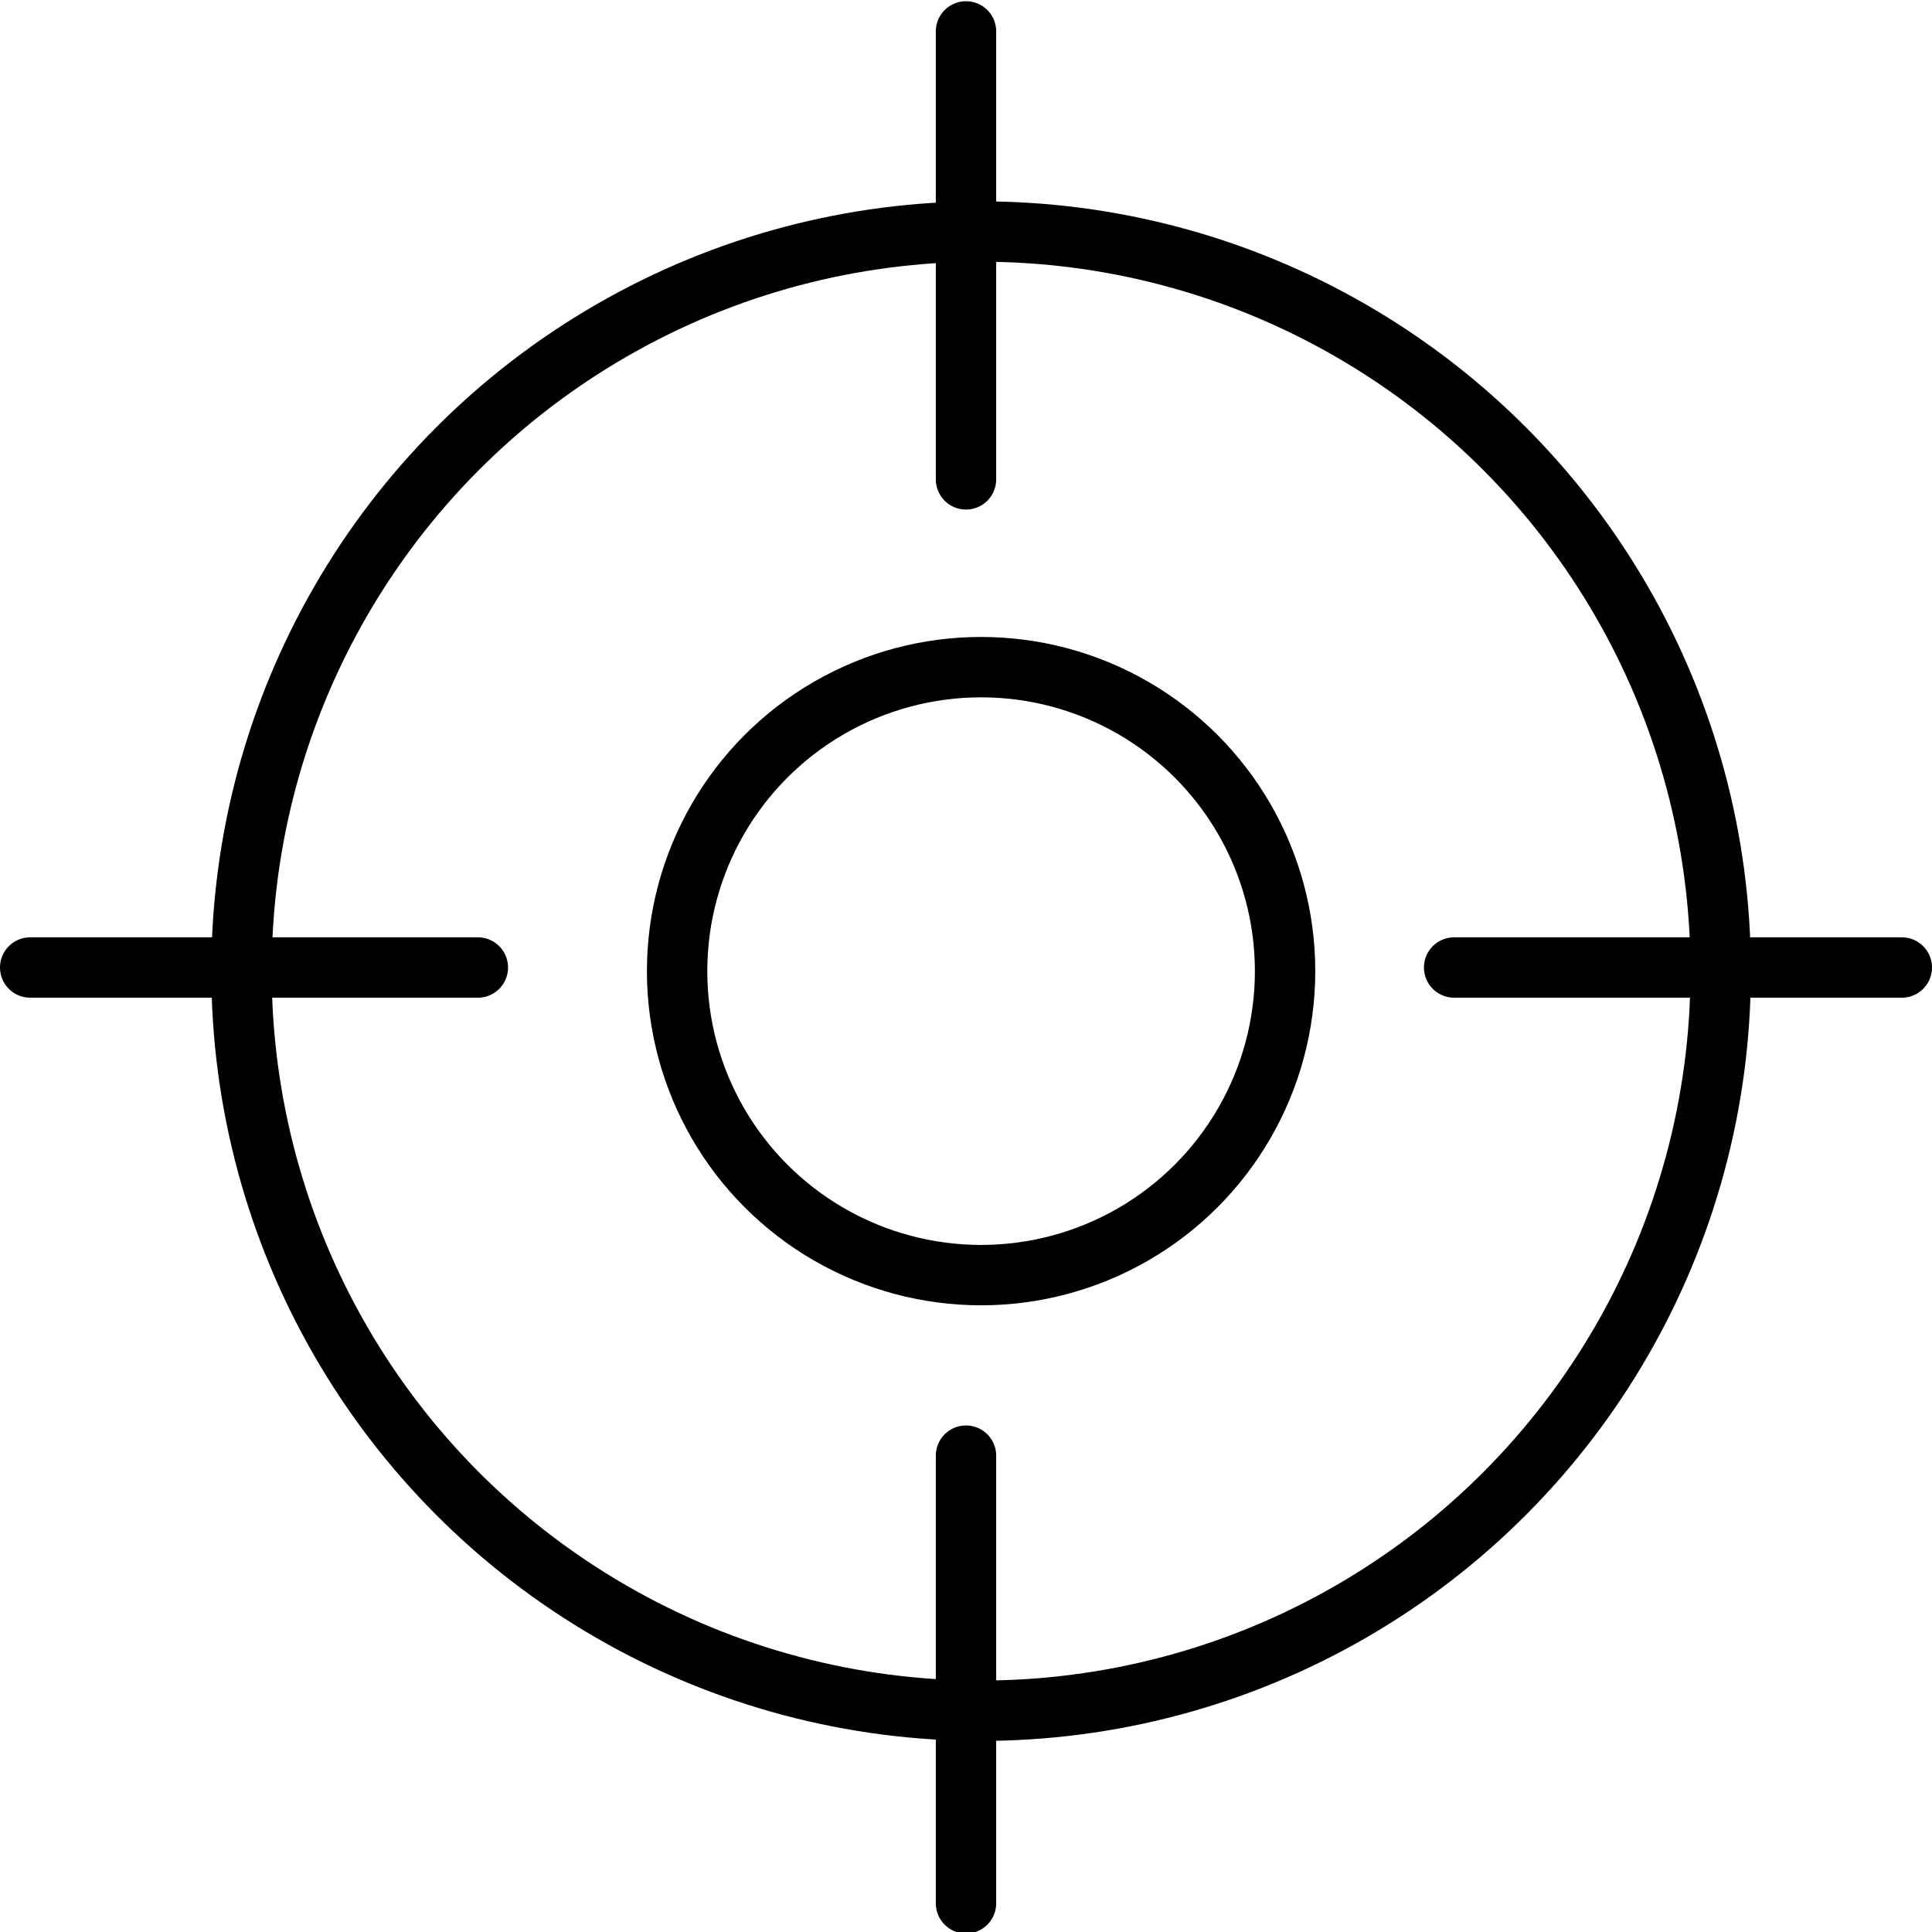 <?xml version="1.0" ?>
<!-- Скачано с сайта svg4.ru / Downloaded from svg4.ru -->
<svg width="800px" height="800px" viewBox="0 0 64 64" xmlns="http://www.w3.org/2000/svg">
<defs>
<style>.cls-1{fill:none;stroke:#000000;stroke-linecap:round;stroke-linejoin:round;stroke-width:2px;}</style>
</defs>
<title/>
<g data-name="Layer 33" id="Layer_33">
<circle class="cls-1" cx="32.5" cy="32.17" r="24.5"/>
<circle class="cls-1" cx="32.5" cy="32.17" r="10.07"/>
<line class="cls-1" x1="32" x2="32" y1="15.88" y2="1.04"/>
<line class="cls-1" x1="32" x2="32" y1="63.05" y2="48.22"/>
<line class="cls-1" x1="48.17" x2="63" y1="32.05" y2="32.05"/>
<line class="cls-1" x1="1" x2="15.83" y1="32.05" y2="32.05"/>
</g>
</svg>